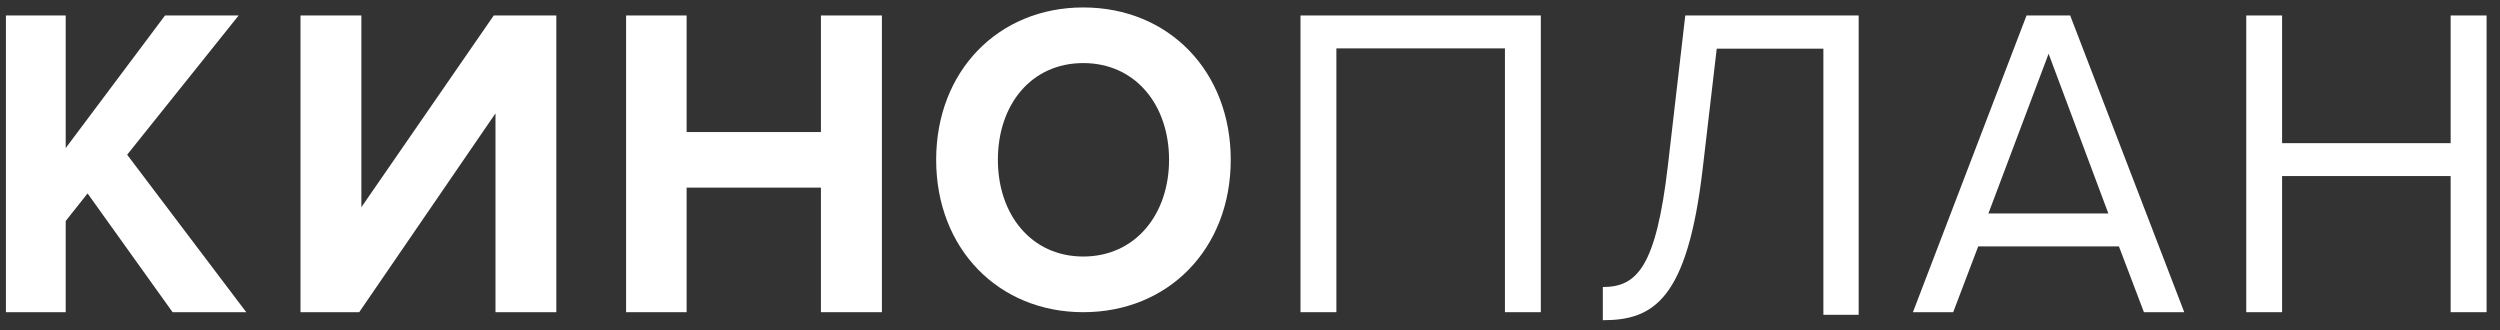 <?xml version="1.0" encoding="UTF-8"?> <svg xmlns="http://www.w3.org/2000/svg" width="159" height="21" viewBox="0 0 159 21" fill="none"><rect x="0" y="0" width="159" height="21" fill="#333333" stroke="none"/> <g clip-path="url(#clip0)"> <path fill-rule="evenodd" clip-rule="evenodd" d="M15.178 0.984L10.496 0.984L4.179 9.416V0.984L0.377 0.984L0.377 19.855H4.179V14.055L5.57 12.301L10.976 19.855H15.661L8.087 9.84L15.178 0.984Z" fill="white"></path> <path fill-rule="evenodd" clip-rule="evenodd" d="M22.983 13.178V0.984L19.112 0.984V19.855H22.845L31.513 7.209V19.855H35.382V0.984L31.403 0.984L22.983 13.178Z" fill="white"></path> <path fill-rule="evenodd" clip-rule="evenodd" d="M52.211 8.398H43.669V0.984L39.819 0.984V19.855H43.669V11.933H52.211V19.855H56.089V0.984L52.211 0.984V8.398Z" fill="white"></path> <path fill-rule="evenodd" clip-rule="evenodd" d="M68.896 16.315C65.589 16.315 63.465 13.646 63.465 10.163C63.465 6.654 65.589 4.012 68.896 4.012C72.2 4.012 74.352 6.654 74.352 10.163C74.352 13.646 72.2 16.315 68.896 16.315ZM68.896 0.474C63.493 0.474 59.54 4.52 59.54 10.163C59.54 15.81 63.493 19.855 68.896 19.855C74.323 19.855 78.275 15.81 78.275 10.163C78.275 4.52 74.323 0.474 68.896 0.474Z" fill="white"></path> <path fill-rule="evenodd" clip-rule="evenodd" d="M82.712 19.855H84.994V3.077L95.714 3.077V19.855H97.996V0.984L82.712 0.984V19.855Z" fill="white"></path> <path fill-rule="evenodd" clip-rule="evenodd" d="M106.076 10.545C105.322 16.998 104.105 18.254 101.94 18.254V20.365C105.155 20.365 107.317 19.081 108.293 10.716L109.184 3.096L115.967 3.096V20.022H118.211V0.984L107.184 0.984L106.076 10.545Z" fill="white"></path> <path fill-rule="evenodd" clip-rule="evenodd" d="M126.463 13.575L130.291 3.417L134.091 13.575H126.463ZM131.663 0.984L128.888 0.984L121.662 19.855H124.223L125.814 15.671H134.764L136.354 19.855H138.918L131.663 0.984Z" fill="white"></path> <path fill-rule="evenodd" clip-rule="evenodd" d="M155.861 9.105H145.141V0.984L142.862 0.984V19.855H145.141V11.197H155.861V19.855H158.146V0.984L155.861 0.984V9.105Z" fill="white"></path> </g> <defs> <clipPath id="clip0"> <rect width="158.262" height="20.465" fill="white" transform="translate(0.377 0.474)"></rect> </clipPath> </defs> </svg> 